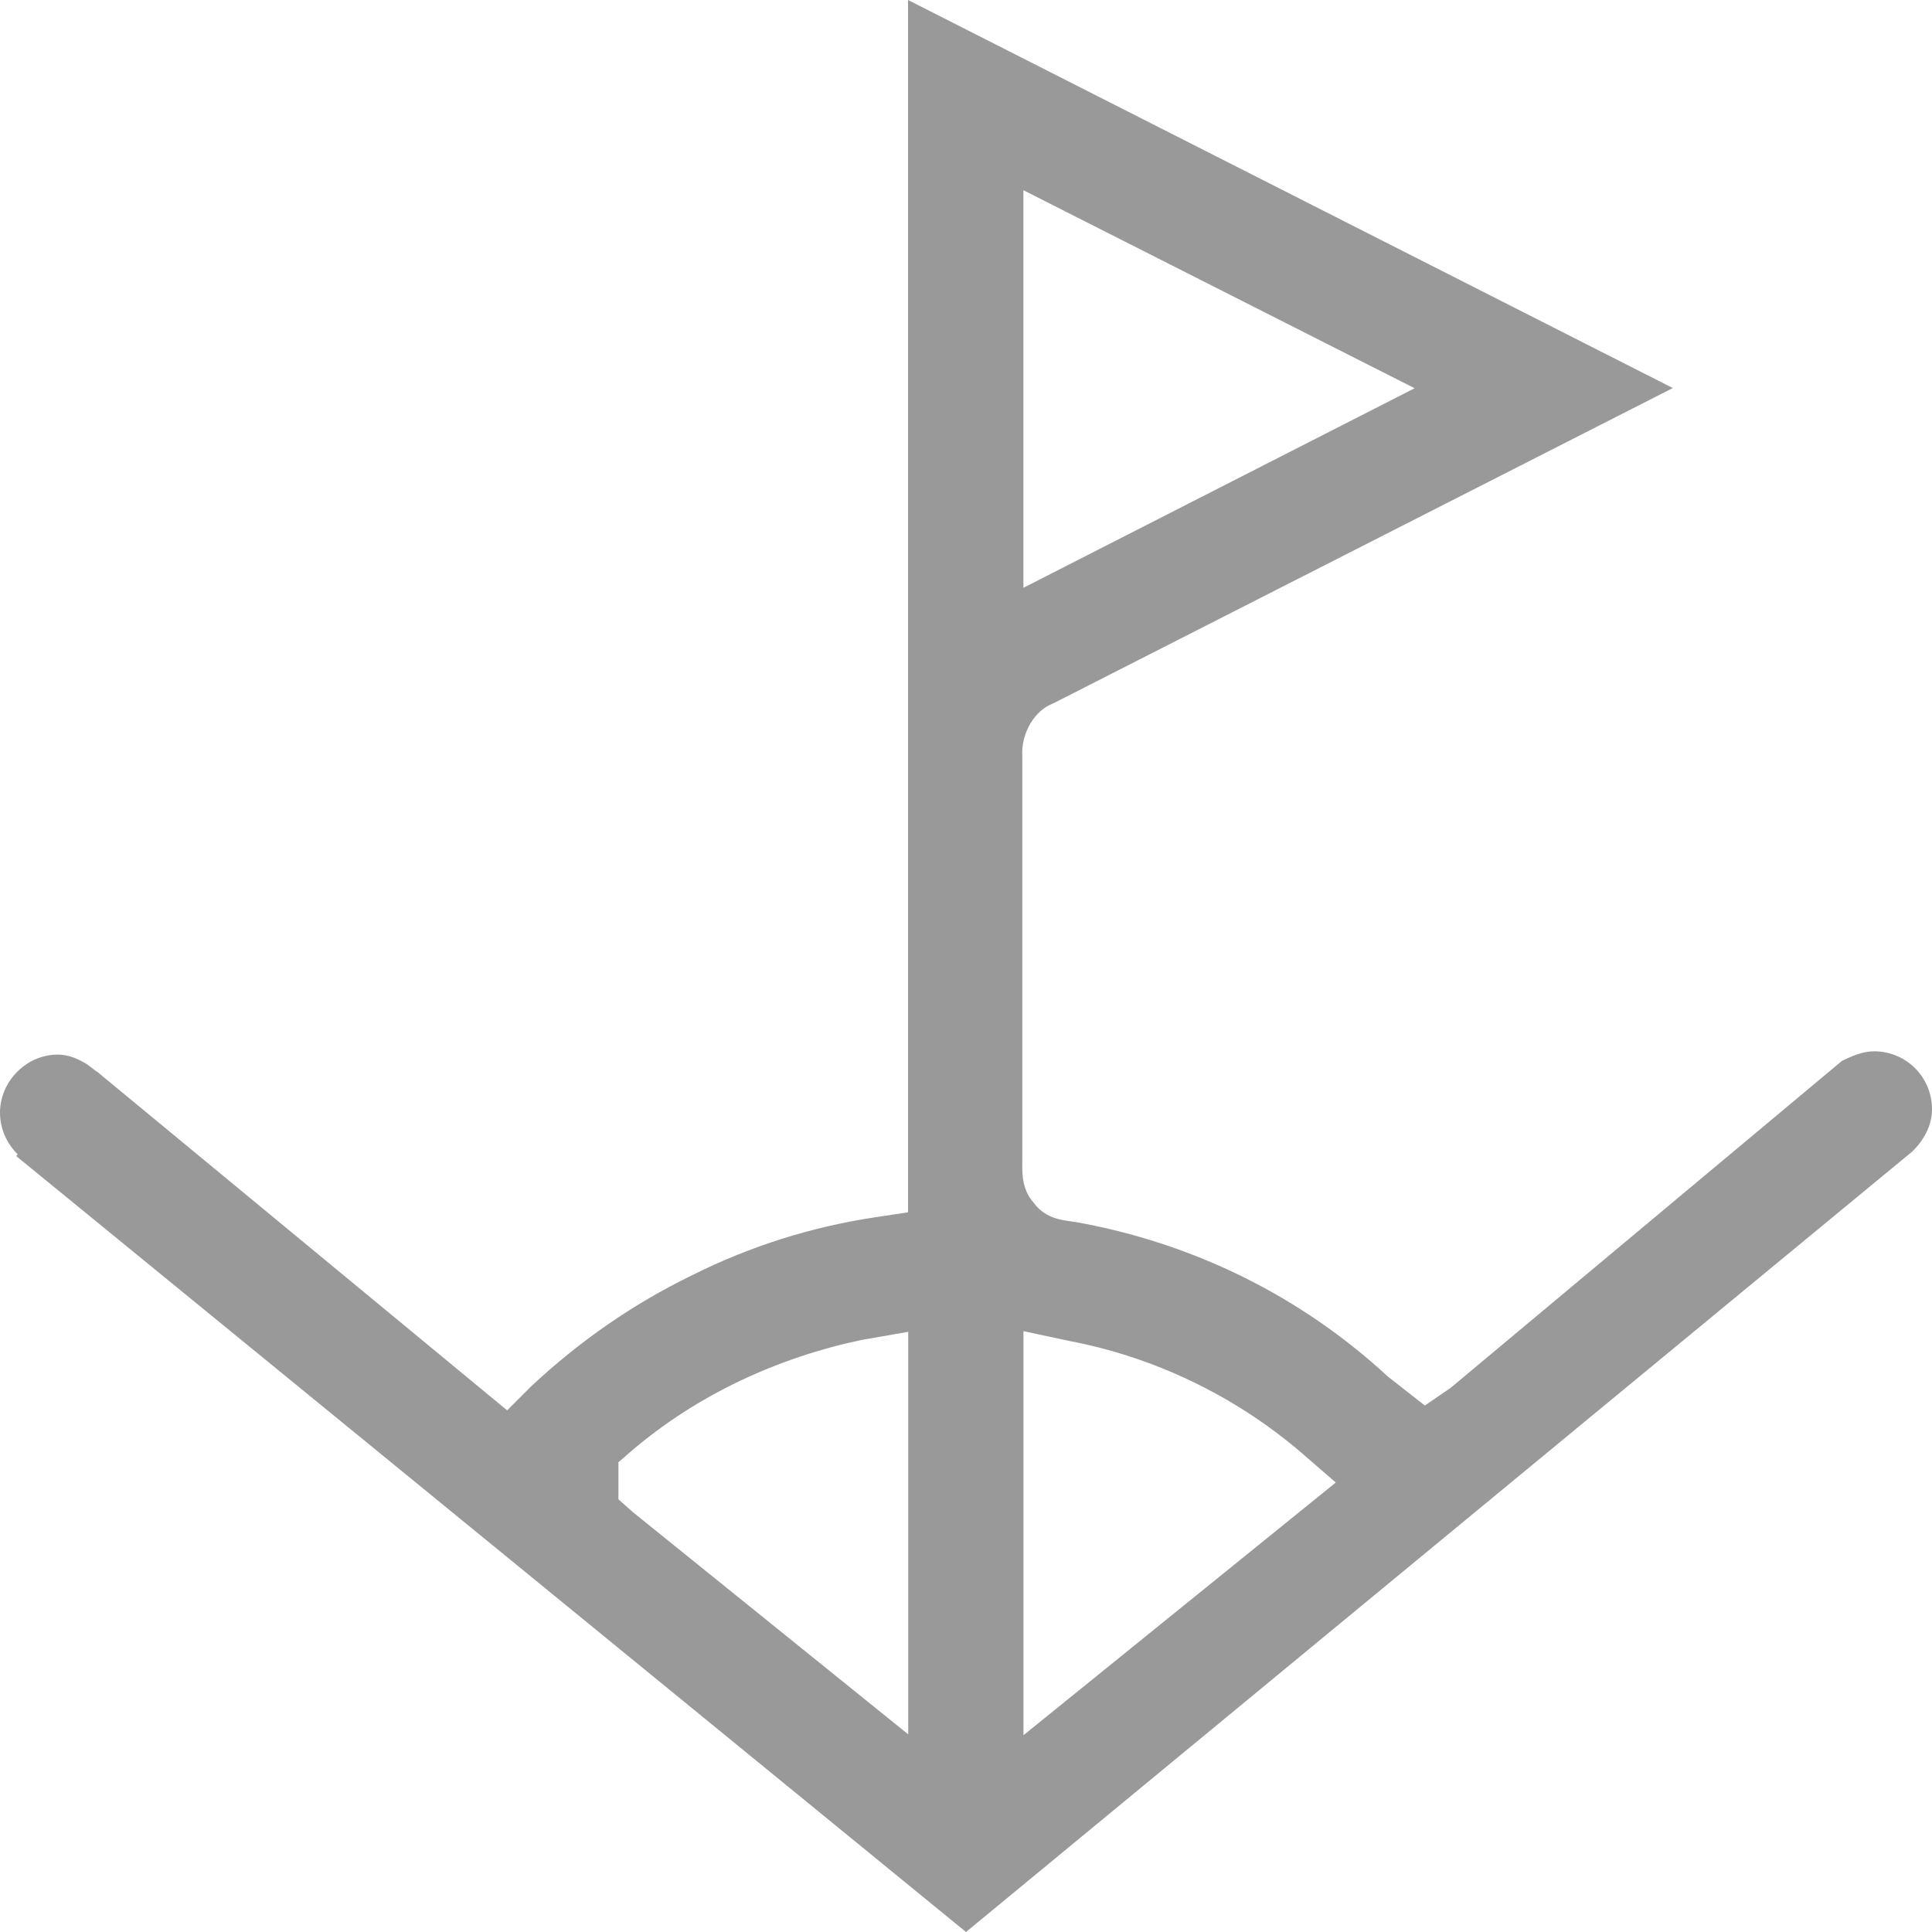 <?xml version="1.0" encoding="UTF-8"?>
<svg width="20px" height="20px" viewBox="0 0 20 20" version="1.1" xmlns="http://www.w3.org/2000/svg" xmlns:xlink="http://www.w3.org/1999/xlink">
    <title>corner kick@0.5x</title>
    <g id="Symbols" stroke="none" stroke-width="1" fill="none" fill-rule="evenodd">
        <g id="corner-kick" fill="#999999">
            <path d="M9.4,0 L17.317,4.017 L10.9,7.283 C10.717,7.35 10.567,7.583 10.583,7.833 L10.583,11.983 C10.583,12.117 10.567,12.3 10.7,12.45 C10.833,12.633 11.033,12.633 11.133,12.65 C12.35,12.867 13.467,13.417 14.367,14.25 L14.75,14.55 L15.017,14.367 L19.067,10.983 C19.167,10.933 19.283,10.883 19.4,10.883 C19.733,10.883 20,11.15 20,11.483 C20,11.65 19.917,11.8 19.8,11.917 L10,20 L0.167,11.967 L0.183,11.95 C0.067,11.833 0,11.683 0,11.517 C0,11.2 0.267,10.917 0.6,10.917 C0.717,10.917 0.817,10.967 0.9,11.017 L0.967,11.067 C0.983,11.083 1.017,11.1 1.033,11.117 L5.25,14.6 L5.5,14.35 C6,13.883 6.55,13.5 7.167,13.2 C7.767,12.9 8.4,12.7 9.067,12.6 L9.4,12.55 L9.4,0 Z M10.595,13.78 L10.595,17.963 L13.828,15.347 L13.462,15.03 C12.778,14.447 11.945,14.047 11.062,13.88 L10.595,13.78 Z M9.402,13.787 L8.919,13.871 C8.052,14.054 7.219,14.437 6.536,15.021 L6.402,15.137 L6.402,15.521 L6.552,15.654 L9.402,17.954 L9.402,13.787 Z M10.594,1.969 L10.594,6.085 L14.644,4.019 L10.594,1.969 Z" id="路径-16856"></path>
        </g>
    </g>
</svg>